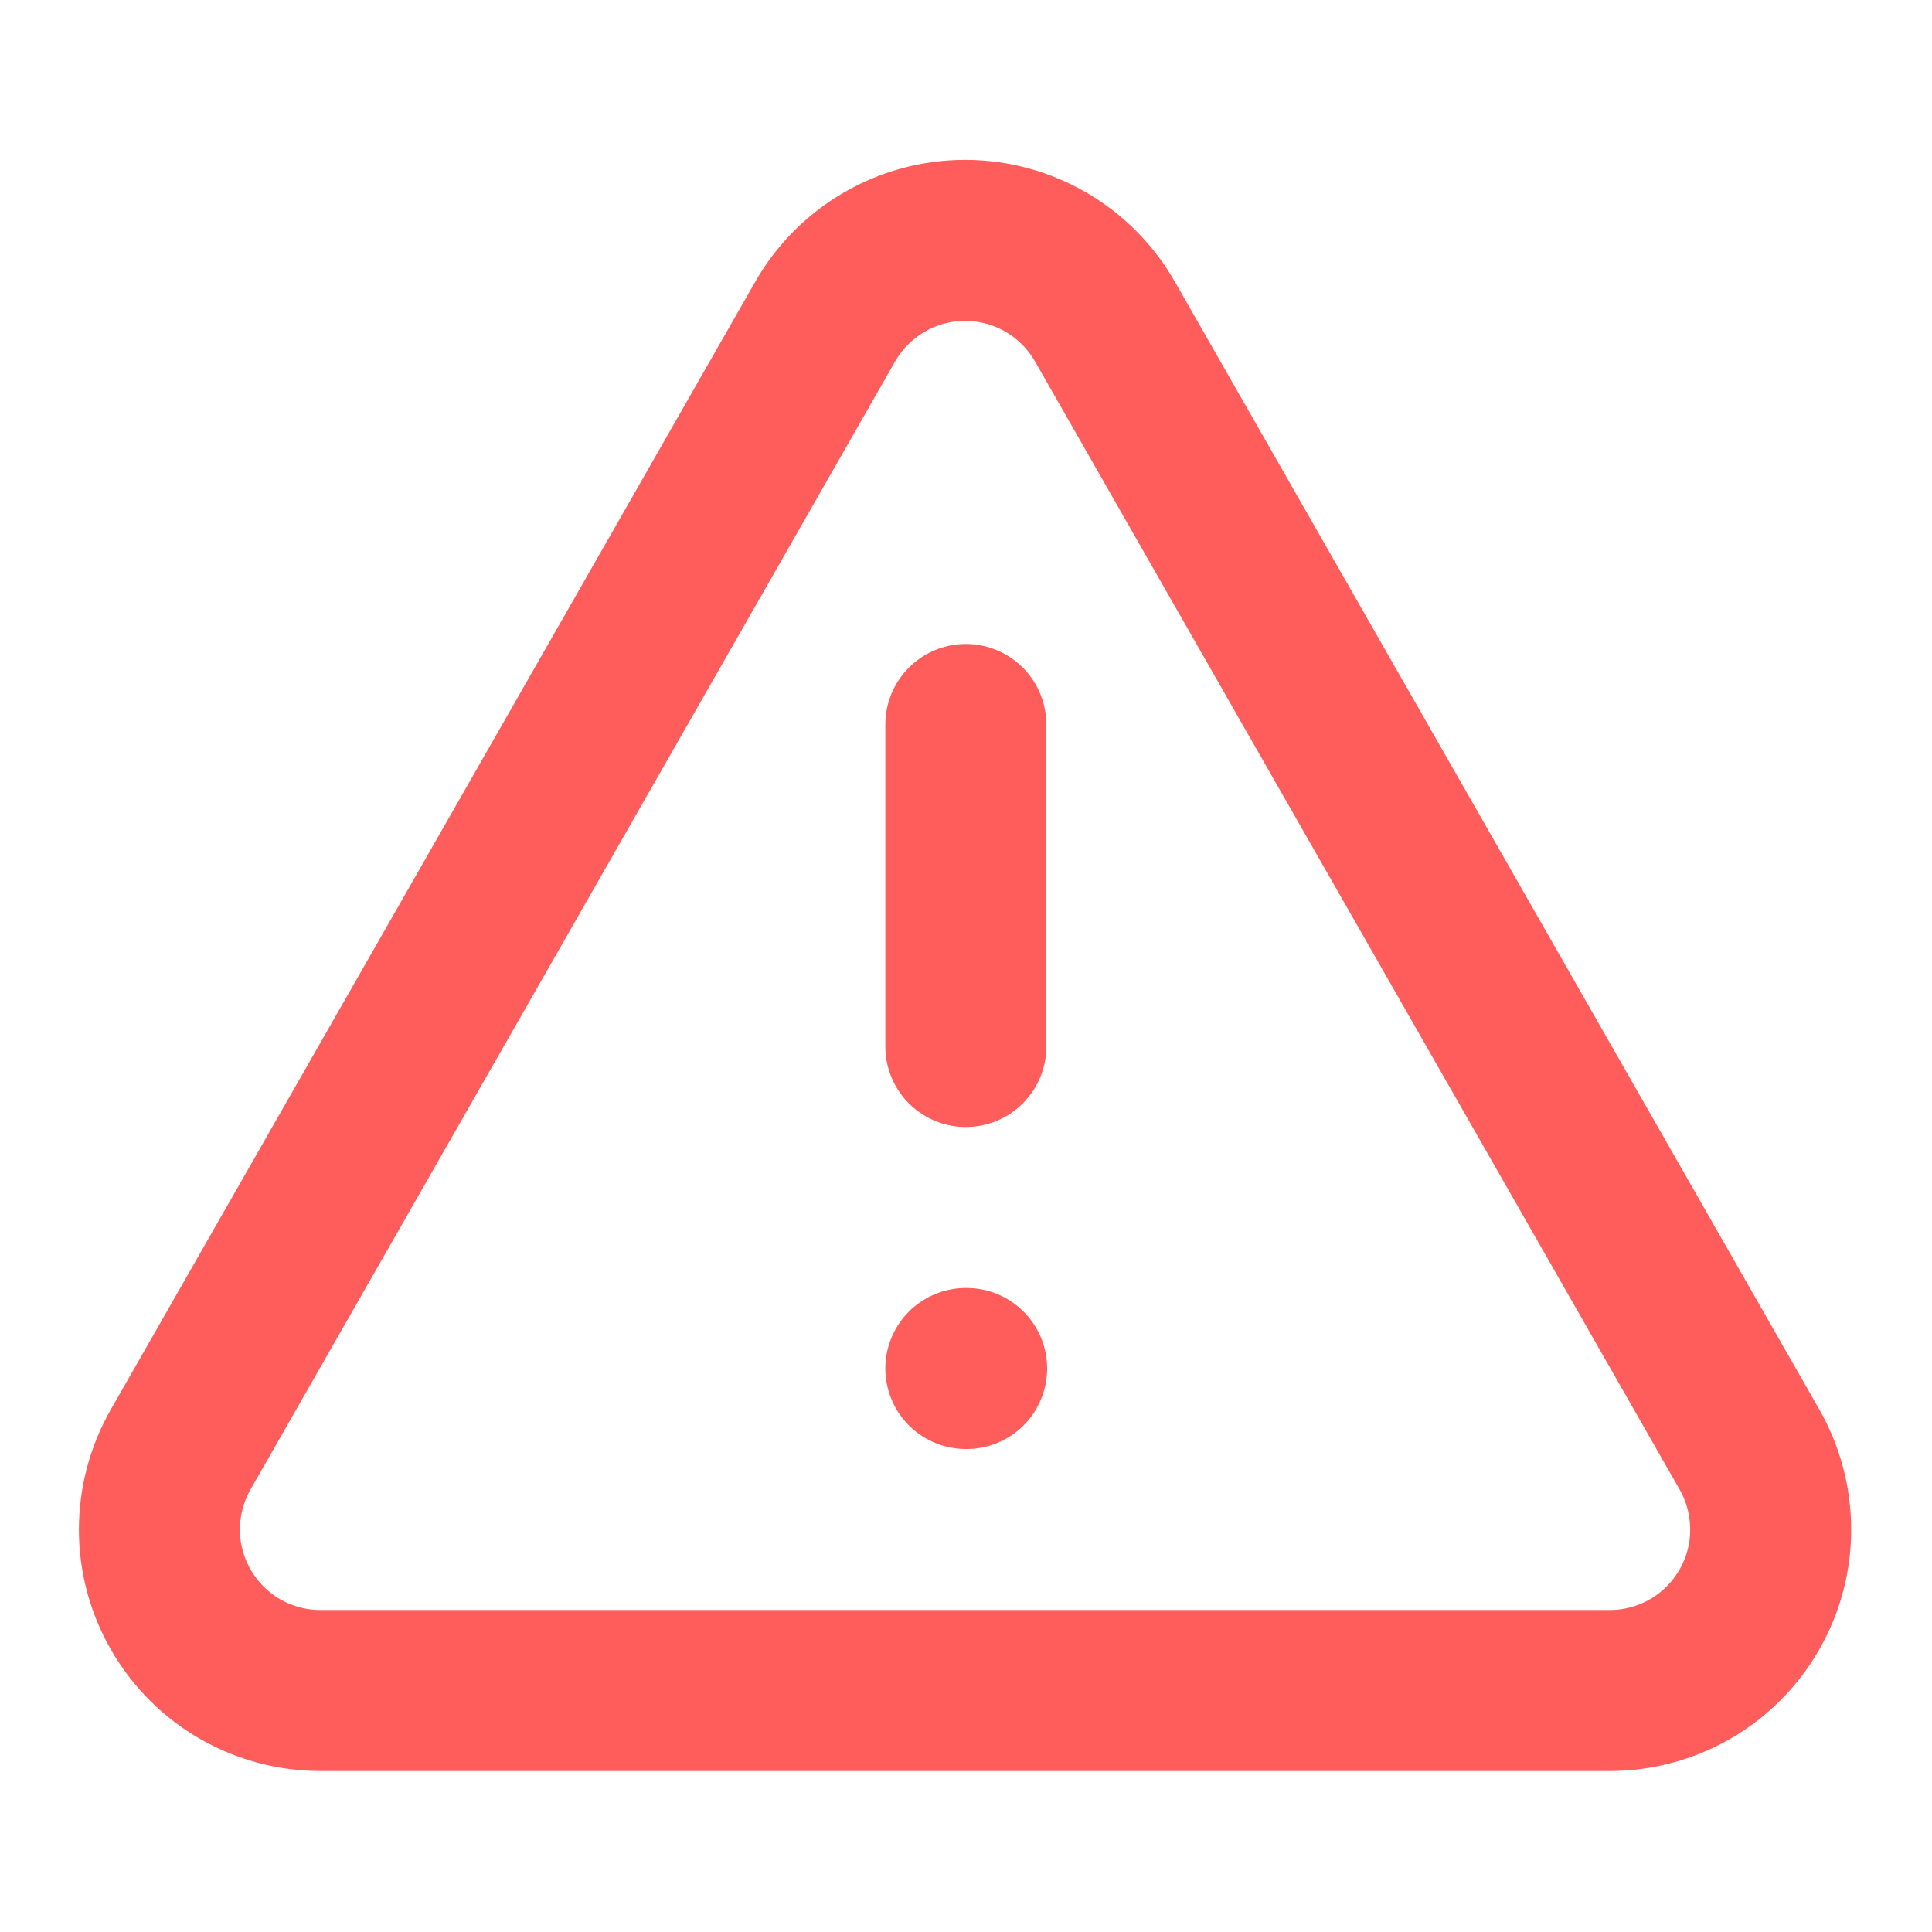<svg width="24" height="24" viewBox="0 0 24 24" fill="none" xmlns="http://www.w3.org/2000/svg">
<path d="M11.998 9V13M11.998 17H12.008M21.729 18L13.729 4C13.554 3.692 13.301 3.436 12.995 3.258C12.69 3.08 12.342 2.986 11.989 2.986C11.635 2.986 11.287 3.08 10.982 3.258C10.676 3.436 10.423 3.692 10.248 4L2.248 18C2.072 18.306 1.98 18.652 1.98 19.005C1.981 19.357 2.075 19.703 2.253 20.008C2.431 20.313 2.686 20.565 2.992 20.739C3.299 20.913 3.646 21.003 3.998 21H19.998C20.349 21 20.694 20.907 20.998 20.732C21.302 20.556 21.554 20.303 21.729 19.999C21.904 19.695 21.997 19.351 21.996 19C21.996 18.649 21.904 18.304 21.729 18Z" stroke="#FF5C5C" stroke-width="2" stroke-linecap="round" stroke-linejoin="round"/>
</svg>
